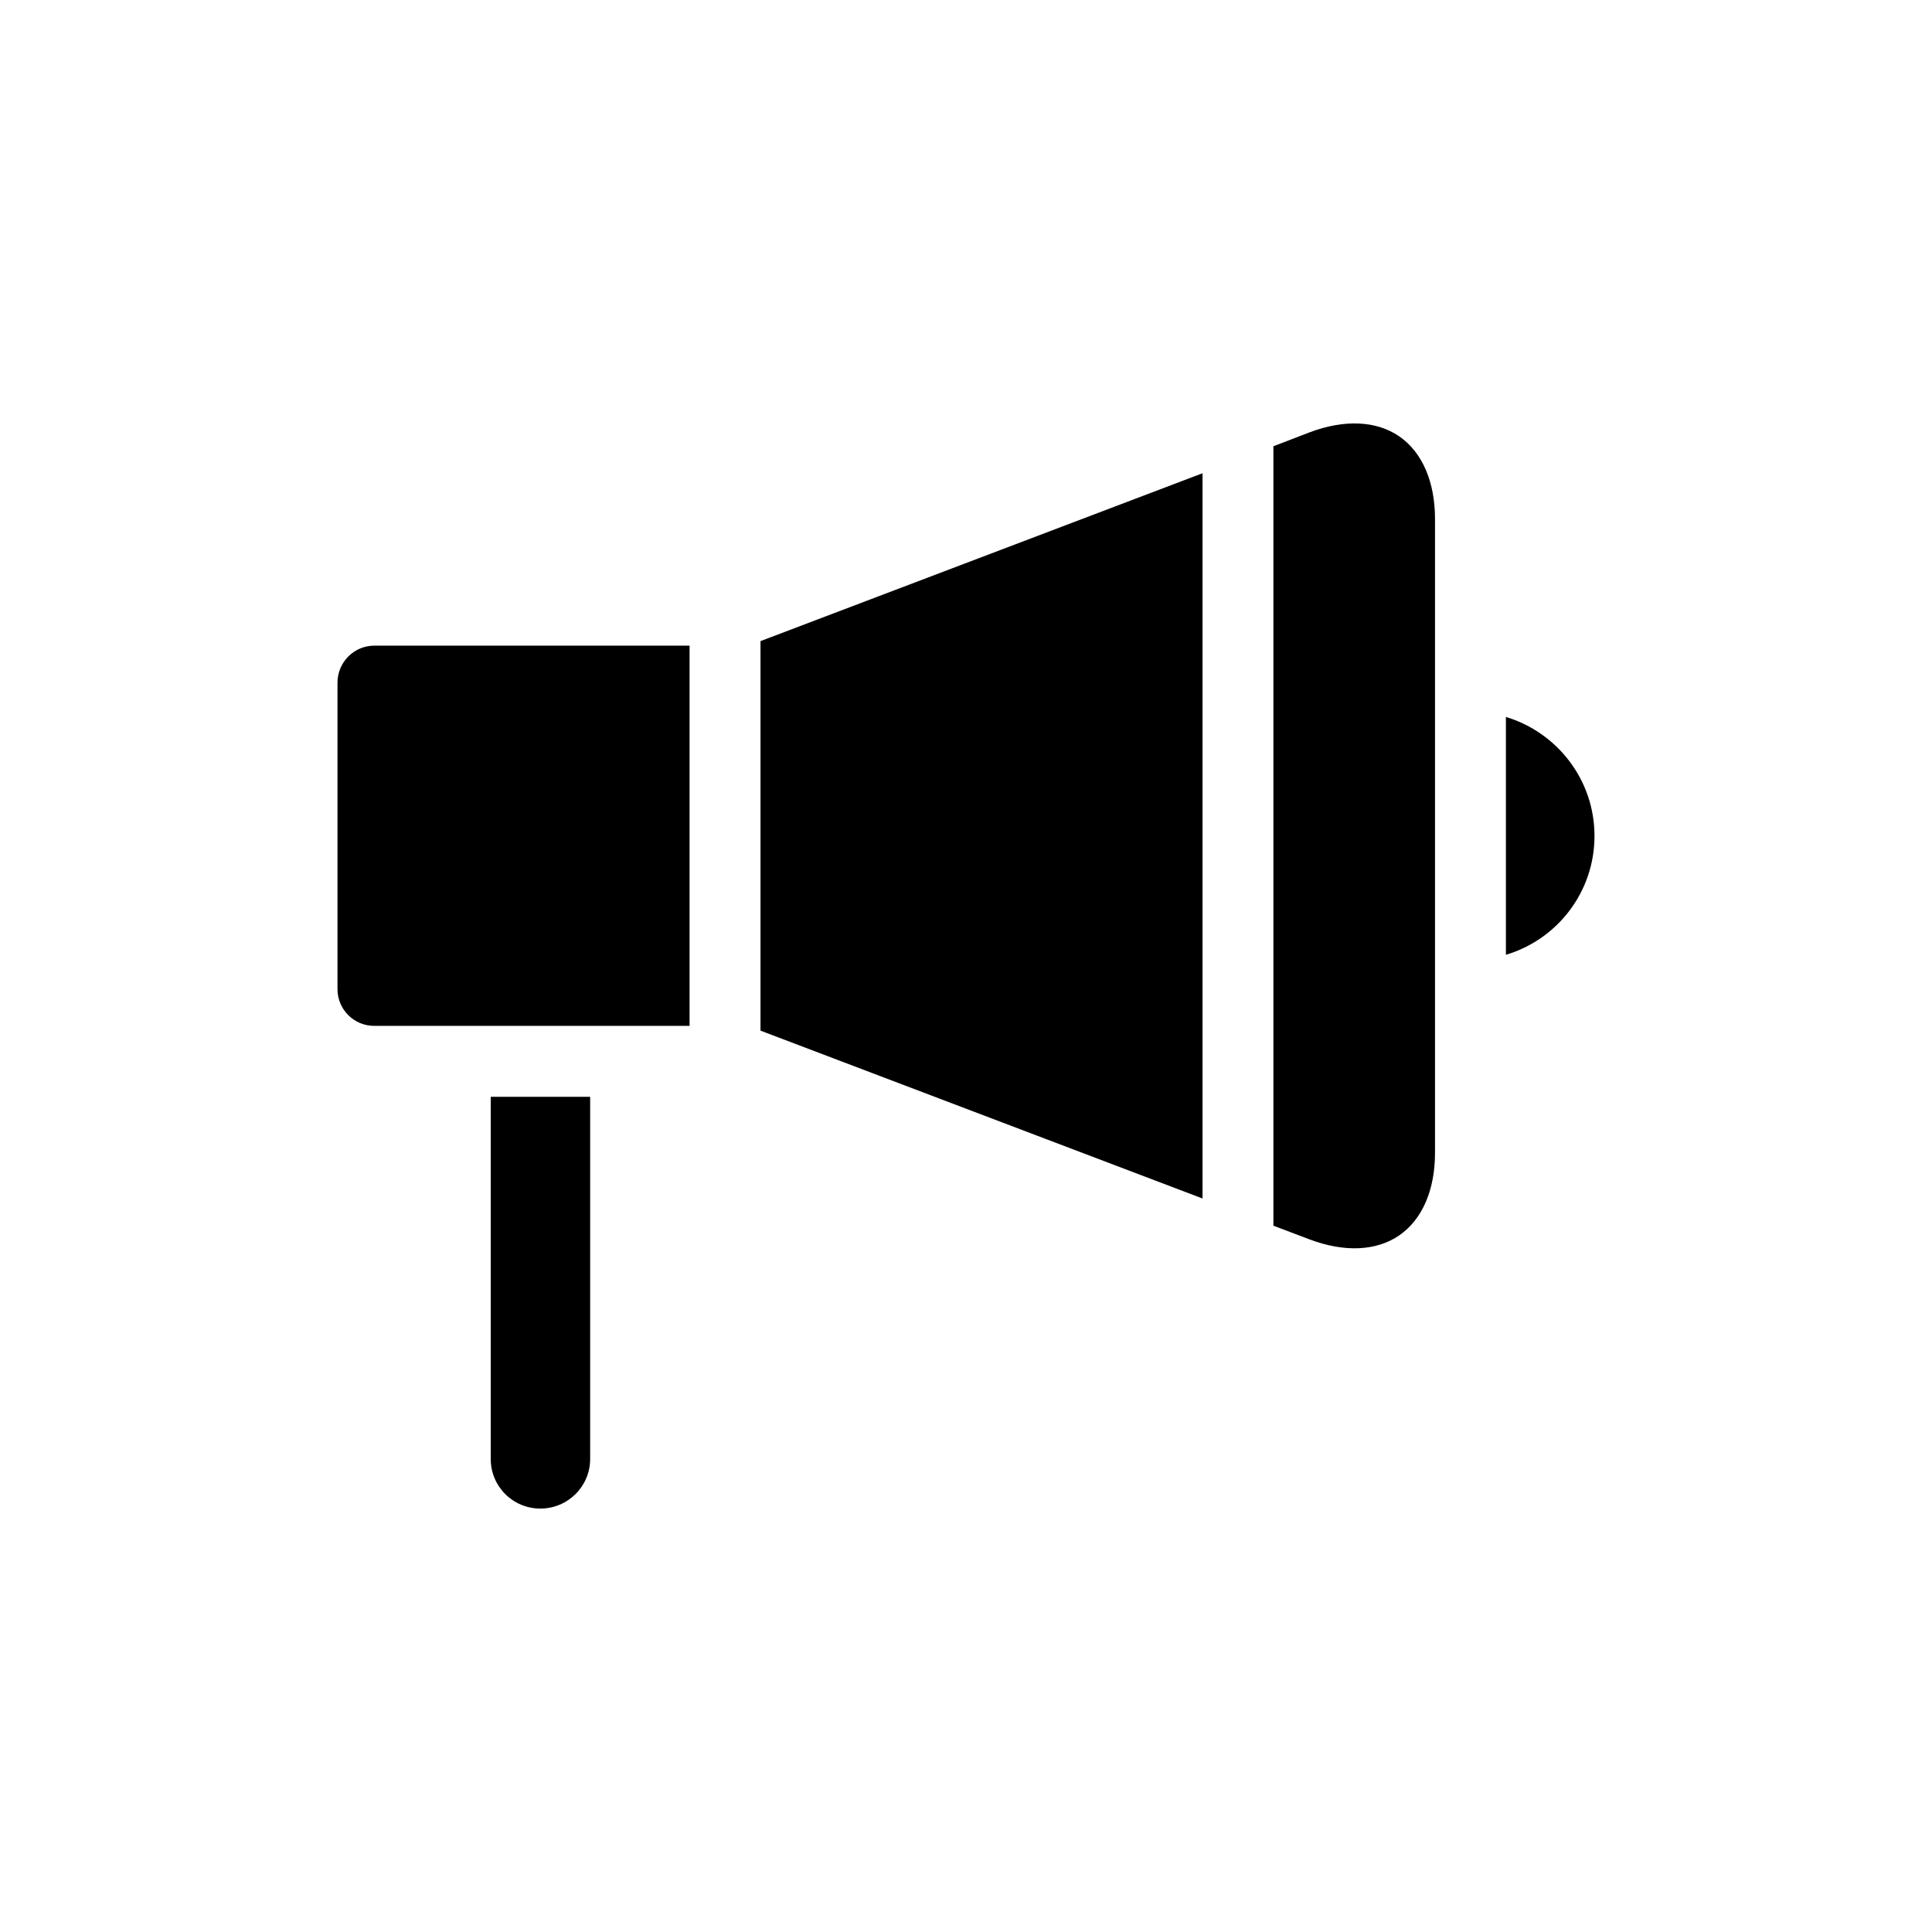<?xml version="1.0" encoding="UTF-8"?>
<!-- Uploaded to: SVG Repo, www.svgrepo.com, Generator: SVG Repo Mixer Tools -->
<svg fill="#000000" width="800px" height="800px" version="1.1" viewBox="144 144 512 512" xmlns="http://www.w3.org/2000/svg">
 <g>
  <path d="m345.54 417.13 117.14 44.484v-192.2l-117.14 44.488z"/>
  <path d="m274.05 530.64c0 7.305 5.894 13.148 13.148 13.148 7.305 0 13.199-5.894 13.199-13.148v-95.977h-26.348z"/>
  <path d="m233.44 324.93v81.215c0 5.391 4.383 9.723 9.723 9.723h83.582v-100.76h-83.578c-5.344 0-9.727 4.383-9.727 9.824z"/>
  <path d="m514.82 259.64c-6.098-4.18-14.559-4.535-23.781-1.059l-9.574 3.68v206.56l9.574 3.629c9.223 3.473 17.684 3.121 23.781-1.062 6.098-4.231 9.473-11.988 9.473-21.914v-167.92c0-9.875-3.375-17.684-9.473-21.918z"/>
  <path d="m543.08 334v63.027c13.602-4.031 23.477-16.625 23.477-31.488 0-14.914-9.926-27.457-23.477-31.539z"/>
 </g>
</svg>